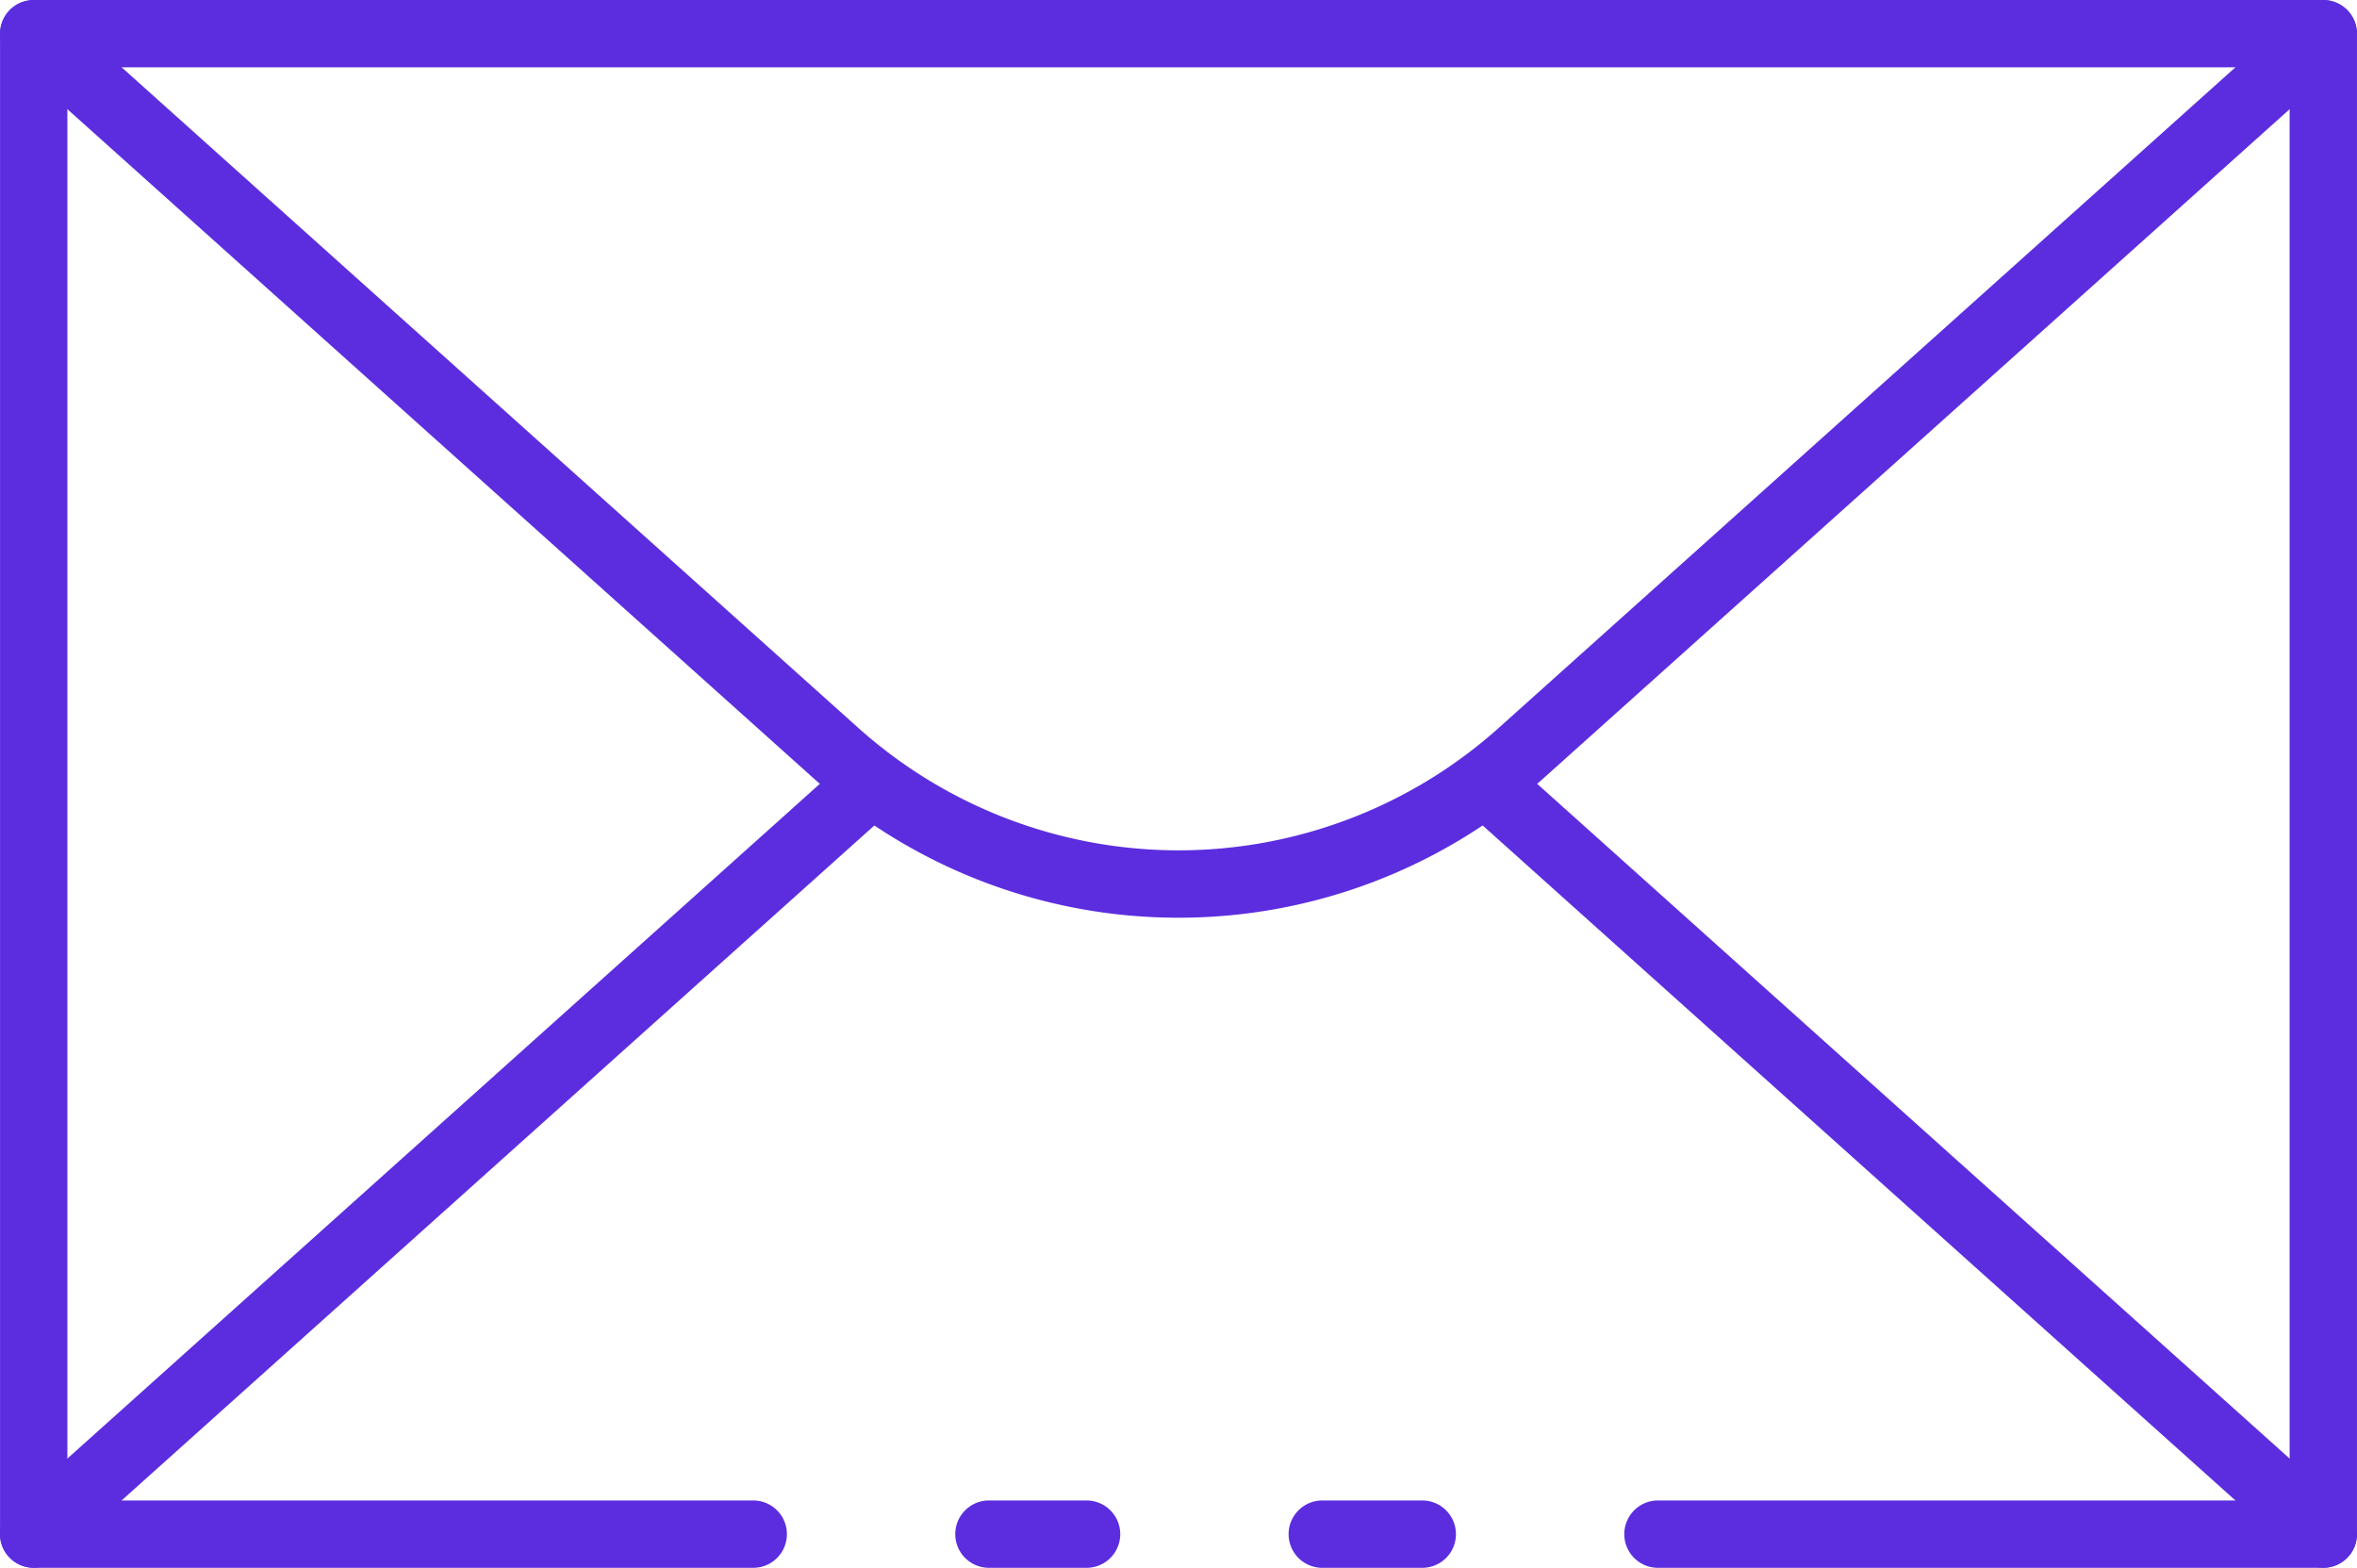 <svg xmlns="http://www.w3.org/2000/svg" width="70.002" height="46.56" viewBox="0 0 70.002 46.56"><g transform="translate(-1.999 -13.72)"><path d="M34.27,60.28h-2.9a1,1,0,1,1,0-2h2.9a1,1,0,0,1,0,2Z" fill="#5c2ddf"/><path d="M44.24,60.28H41.27a1,1,0,0,1,0-2h2.97a1,1,0,0,1,0,2Z" fill="#5c2ddf"/><path d="M71,60.28H51.24a1,1,0,0,1,0-2H70V15.72H4V58.28H24.37a1,1,0,0,1,0,2H3a1,1,0,0,1-1-1V14.72a1,1,0,0,1,1-1H71a1,1,0,0,1,1,1V59.28A1,1,0,0,1,71,60.28Z" fill="#5c2ddf"/><path d="M37,40.974a16.238,16.238,0,0,1-10.865-4.165l-23.8-21.34a1,1,0,0,1,1.336-1.49l23.8,21.34a14.255,14.255,0,0,0,19.059,0l23.8-21.34a1,1,0,1,1,1.336,1.49l-23.8,21.34A16.242,16.242,0,0,1,37,40.974Z" fill="#5c2ddf"/><path d="M71,60.276a1,1,0,0,1-.668-.255L45.488,37.745a1,1,0,1,1,1.336-1.49L71.668,58.531A1,1,0,0,1,71,60.276Z" fill="#5c2ddf"/><path d="M3,60.276a1,1,0,0,1-.668-1.745L27.176,36.255a1,1,0,0,1,1.336,1.49L3.668,60.021A1,1,0,0,1,3,60.276Z" fill="#5c2ddf"/></g></svg>